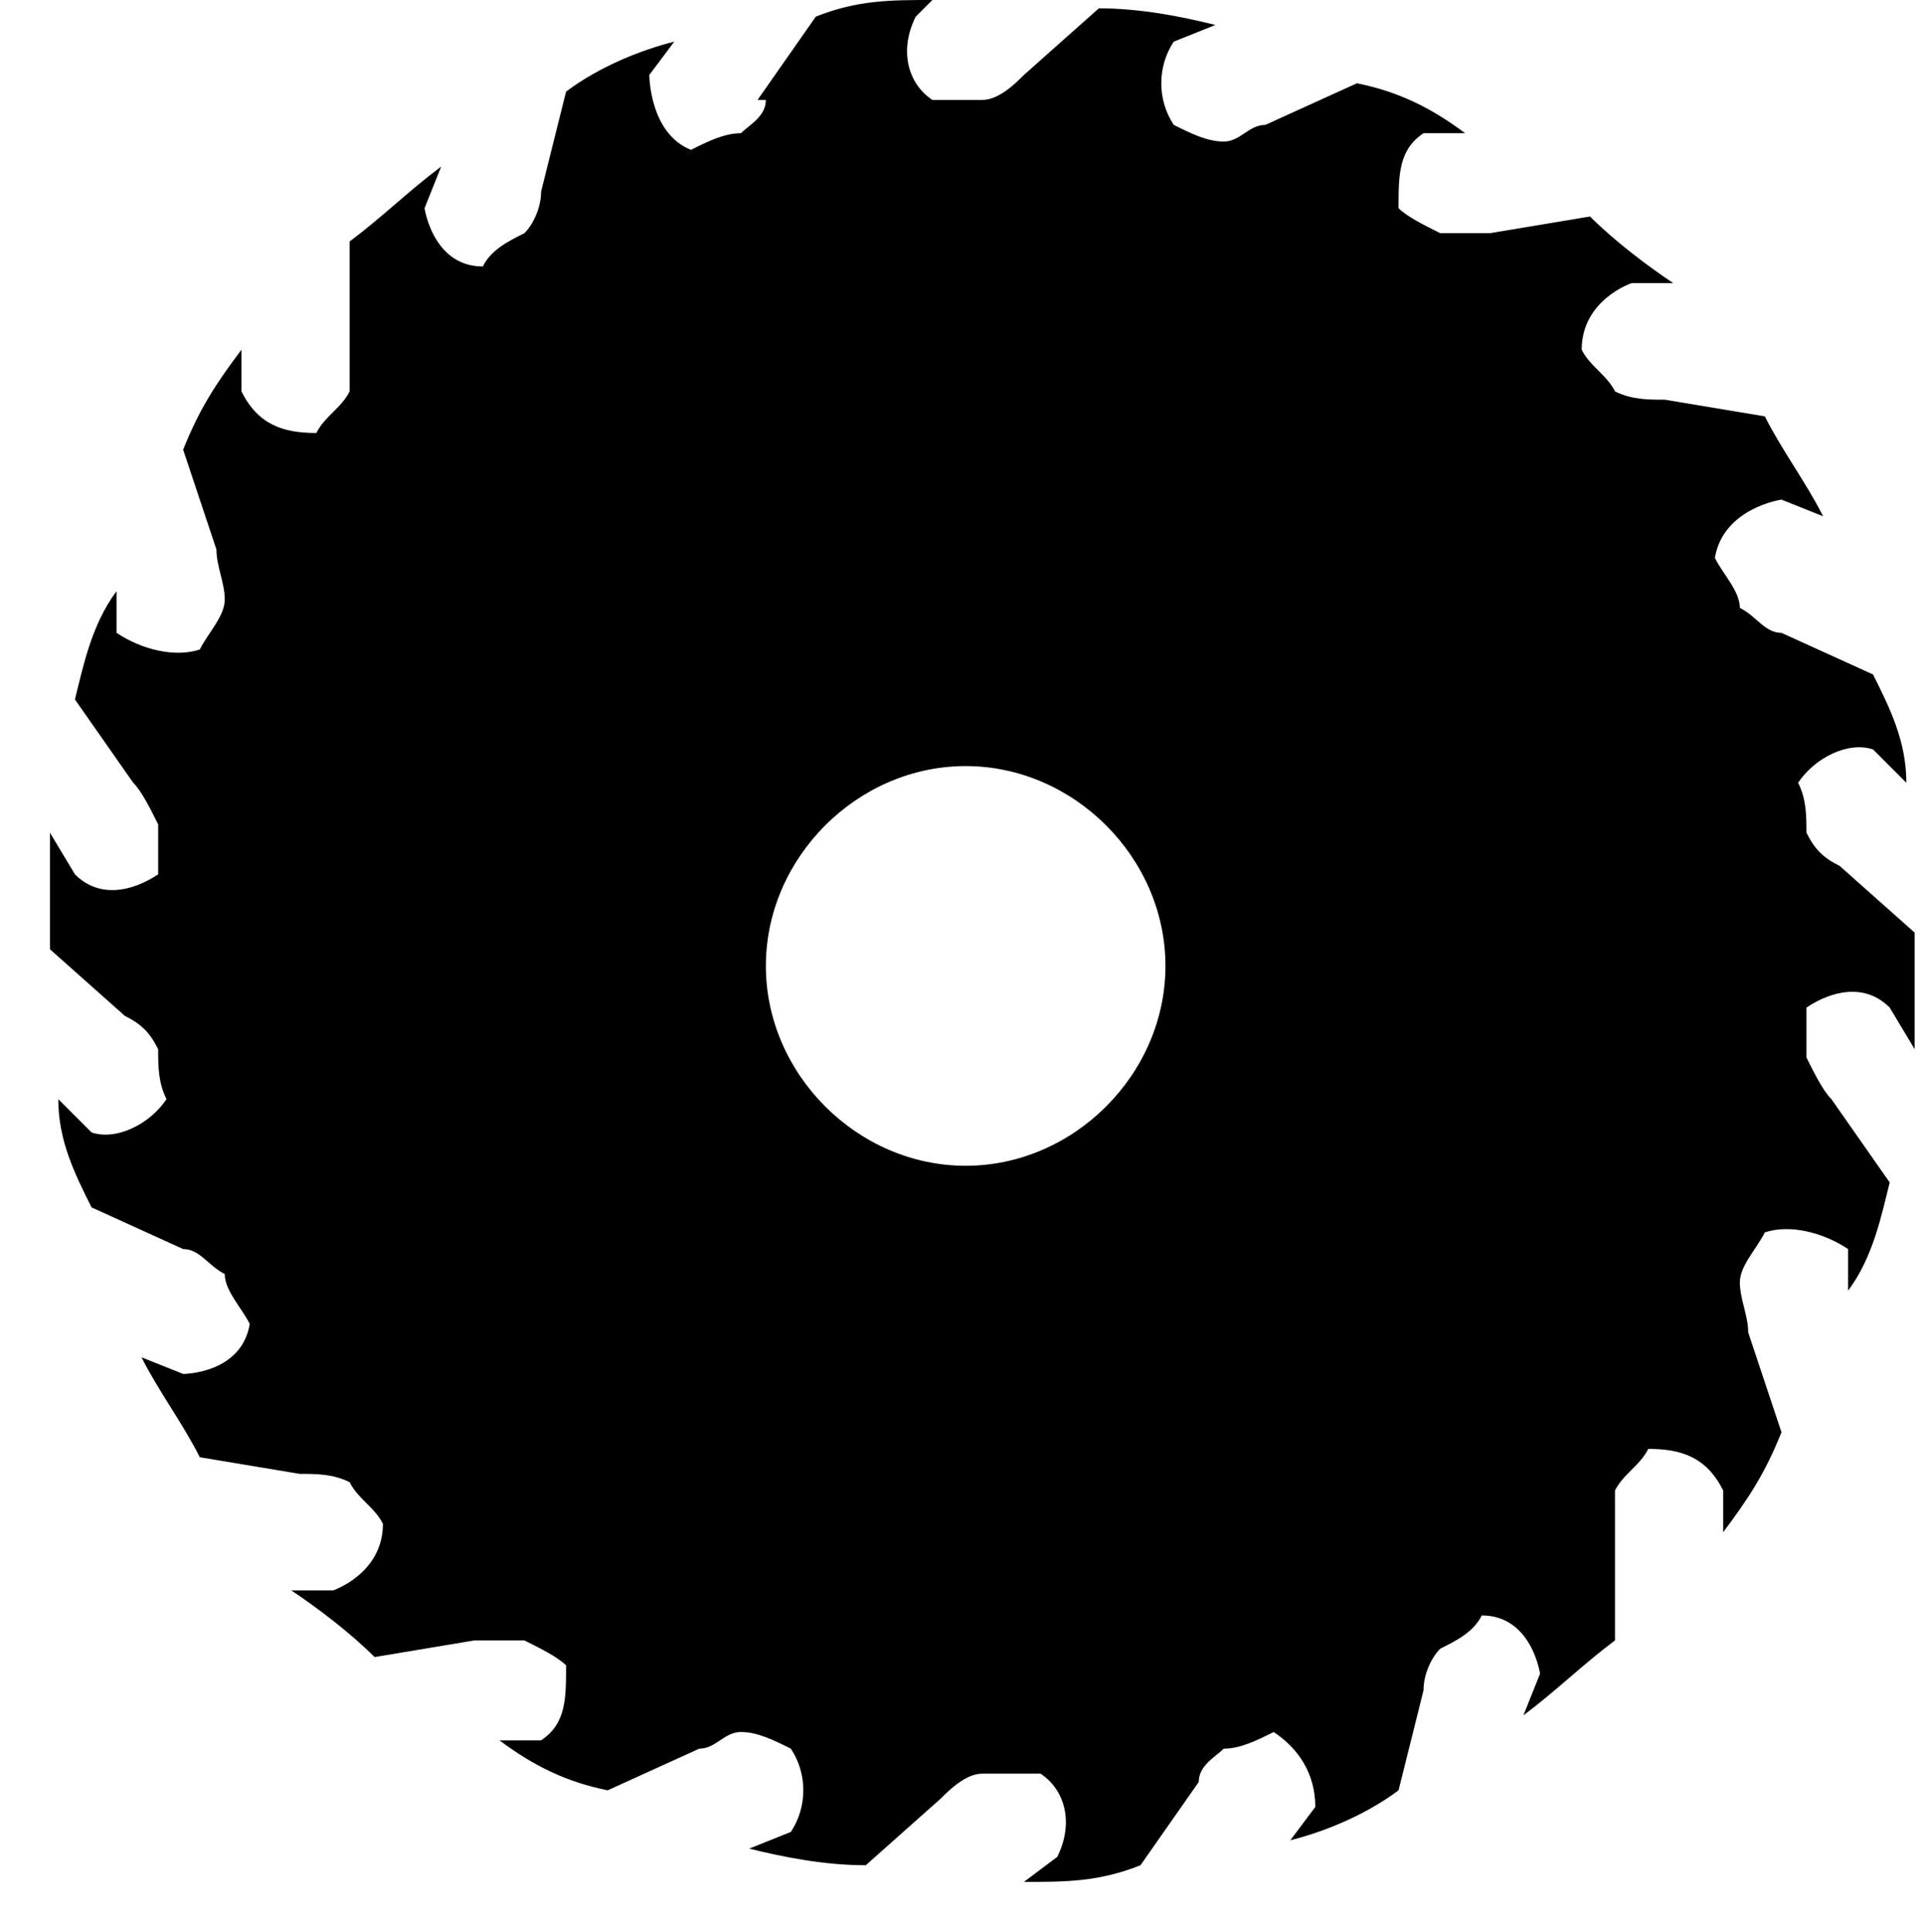 <?xml version="1.0" encoding="UTF-8"?>
<svg id="Laag_1" data-name="Laag 1" xmlns="http://www.w3.org/2000/svg" version="1.1" viewBox="0 0 23.1 23.2">
  <defs>
    <style>
      .cls-1 {
        fill: #000;
        stroke-width: 0px;
      }
    </style>
  </defs>
  <path id="ZAAGBLAD" class="cls-1" d="M9.2,1.2c0,.2-.2.3-.3.4-.2,0-.4.1-.6.2,0,0,0,0,0,0-.5-.2-.5-.9-.5-.9l.3-.4c-.4.1-.9.3-1.3.6l-.3,1.2c0,.2-.1.4-.2.5-.2.1-.4.2-.5.4,0,0,0,0,0,0-.6,0-.7-.7-.7-.7l.2-.5c-.4.3-.7.6-1.1.9v1.2c0,.2,0,.4,0,.6-.1.2-.3.3-.4.5,0,0,0,0,0,0-.4,0-.7-.1-.9-.5v-.5c-.3.4-.5.7-.7,1.2l.4,1.2c0,.2.1.4.1.6,0,.2-.2.4-.3.6,0,0,0,0,0,0-.3.1-.7,0-1-.2v-.5c-.3.4-.4.9-.5,1.3l.7,1c.1.1.2.3.3.5,0,.2,0,.4,0,.6,0,0,0,0,0,0-.3.2-.7.3-1,0l-.3-.5c0,.5,0,.9,0,1.4l.9.8c.2.1.3.2.4.4,0,.2,0,.4.1.6,0,0,0,0,0,0-.2.3-.6.5-.9.4l-.4-.4c0,.5.2.9.4,1.3l1.1.5c.2,0,.3.2.5.3,0,.2.2.4.3.6,0,0,0,0,0,0-.1.6-.8.6-.8.6l-.5-.2c.2.4.5.8.7,1.2l1.2.2c.2,0,.4,0,.6.1.1.2.3.3.4.5,0,0,0,0,0,0,0,.6-.6.8-.6.8h-.5c.3.2.7.5,1,.8l1.2-.2c.2,0,.4,0,.6,0,.2.1.4.2.5.3,0,0,0,0,0,0,0,.4,0,.7-.3.9h-.5c.4.3.8.5,1.3.6l1.1-.5c.2,0,.3-.2.5-.2.2,0,.4.1.6.2,0,0,0,0,0,0,.2.3.2.7,0,1l-.5.2c.4.1.9.2,1.4.2l.9-.8c.1-.1.3-.3.5-.3h.2c.2,0,.3,0,.5,0,0,0,0,0,0,0,.3.2.4.6.2,1l-.4.3c.5,0,.9,0,1.4-.2l.7-1c0-.2.2-.3.3-.4.2,0,.4-.1.6-.2,0,0,0,0,0,0,.3.2.5.5.5.9l-.3.4c.4-.1.9-.3,1.3-.6l.3-1.2c0-.2.1-.4.2-.5.2-.1.4-.2.5-.4,0,0,0,0,0,0,.6,0,.7.7.7.7l-.2.5c.4-.3.7-.6,1.1-.9v-1.2c0-.2,0-.4,0-.6.1-.2.3-.3.4-.5,0,0,0,0,0,0,.4,0,.7.1.9.5v.5c.3-.4.5-.7.7-1.2l-.4-1.2c0-.2-.1-.4-.1-.6,0-.2.2-.4.3-.6,0,0,0,0,0,0,.3-.1.7,0,1,.2v.5c.3-.4.4-.9.5-1.3l-.7-1c-.1-.1-.2-.3-.3-.5,0-.2,0-.4,0-.6,0,0,0,0,0,0,.3-.2.7-.3,1,0l.3.5c0-.5,0-.9,0-1.4l-.9-.8c-.2-.1-.3-.2-.4-.4,0-.2,0-.4-.1-.6,0,0,0,0,0,0,.2-.3.6-.5.9-.4l.4.4c0-.5-.2-.9-.4-1.3l-1.1-.5c-.2,0-.3-.2-.5-.3,0-.2-.2-.4-.3-.6h0c.1-.6.8-.7.8-.7l.5.2c-.2-.4-.5-.8-.7-1.2l-1.2-.2c-.2,0-.4,0-.6-.1-.1-.2-.3-.3-.4-.5,0,0,0,0,0,0,0-.6.6-.8.6-.8h.5c-.3-.2-.7-.5-1-.8l-1.2.2c-.2,0-.4,0-.6,0-.2-.1-.4-.2-.5-.3,0,0,0,0,0,0,0-.4,0-.7.3-.9h.5c-.4-.3-.8-.5-1.3-.6l-1.1.5c-.2,0-.3.2-.5.2-.2,0-.4-.1-.6-.2,0,0,0,0,0,0-.2-.3-.2-.7,0-1l.5-.2c-.4-.1-.9-.2-1.4-.2l-.9.8c-.1.1-.3.3-.5.3h-.1c-.2,0-.3,0-.5,0,0,0,0,0,0,0-.3-.2-.4-.6-.2-1L11.2,0c-.5,0-.9,0-1.4.2l-.7,1h0ZM9.2,11.6c0-1.3,1.1-2.4,2.4-2.4s2.4,1.1,2.4,2.4-1.1,2.4-2.4,2.4-2.4-1.1-2.4-2.4h0Z"/>
</svg>